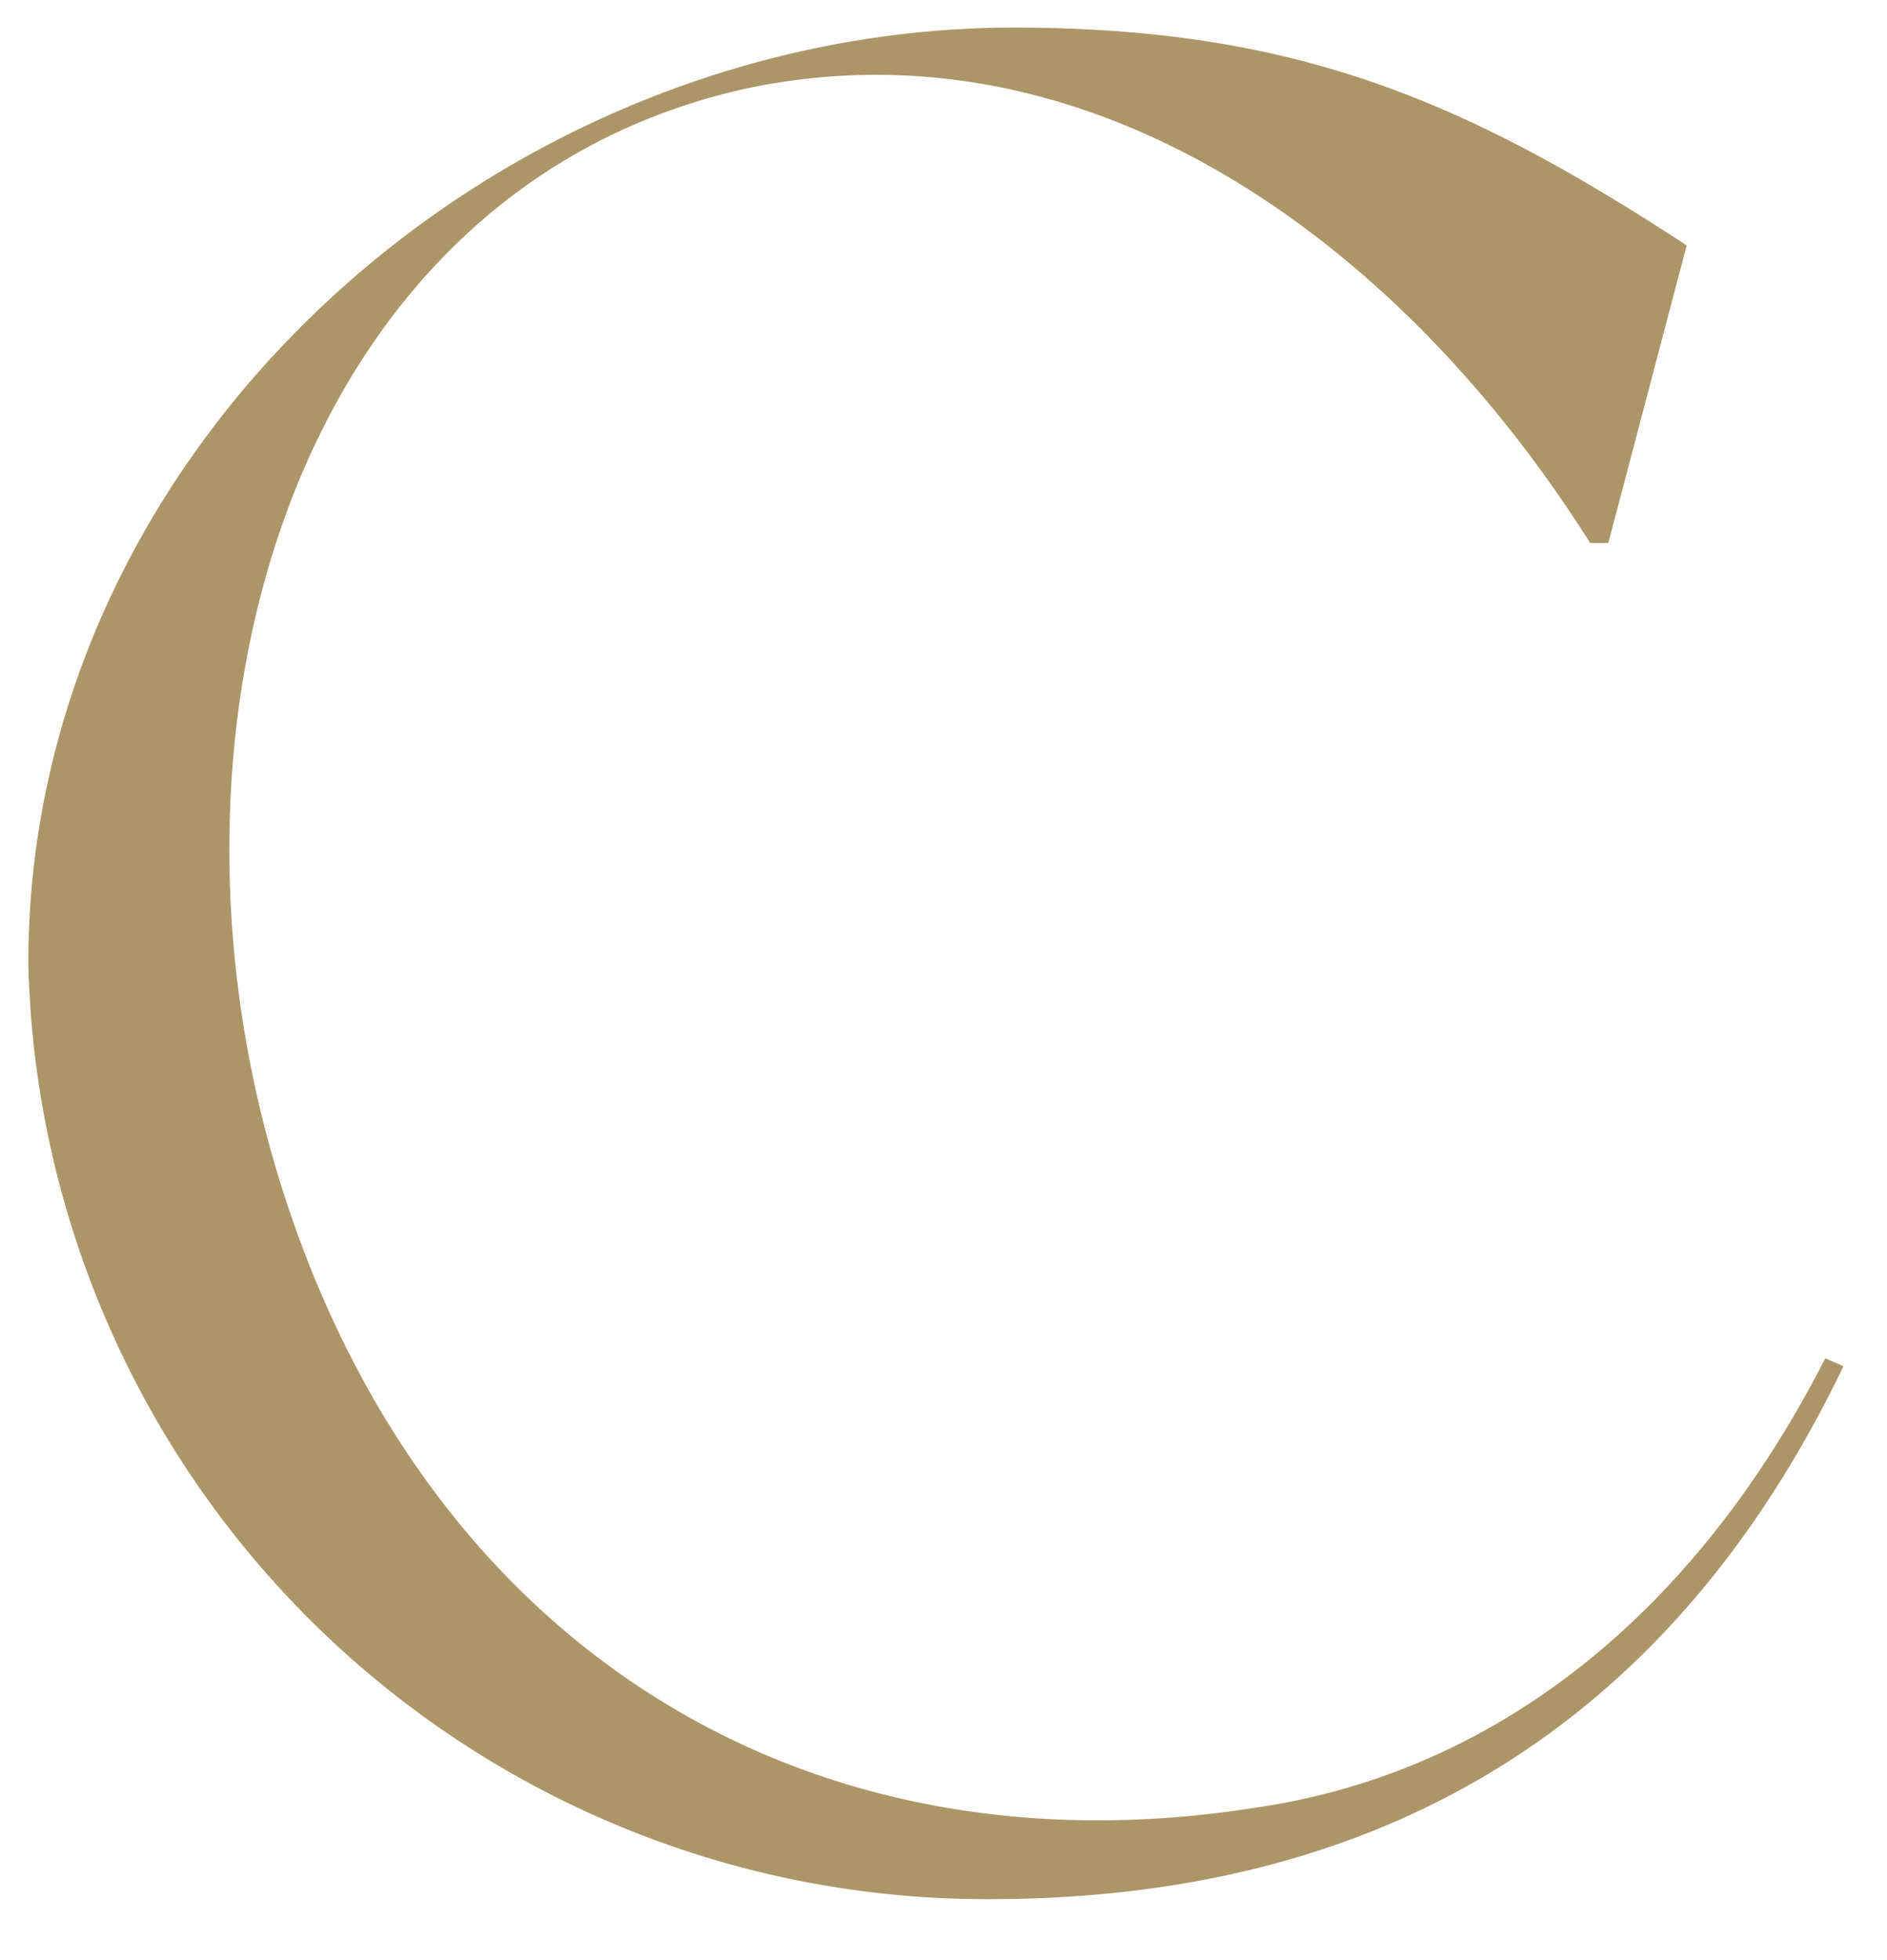 <svg xmlns="http://www.w3.org/2000/svg" width="26" height="27" viewBox="0 0 26 27"><defs><style>.cls-1{fill:#ac9668;fill-rule:evenodd;}.cls-2{fill:none;}</style></defs><g id="レイヤー_2" data-name="レイヤー 2"><g id="レイヤー_1-2" data-name="レイヤー 1"><path class="cls-1" d="M17.3,24.9c-6.33,1-11.52-2.34-13.46-8.68s.29-13.64,6.44-15c4.72-1,9,2.09,11.63,6.26h.25l1.08-4.1c-3.06-2-5.4-3-9.28-3C6.83.39.39,6.15.39,13.27A13.2,13.2,0,0,0,13.63,26.16c6.37,0,9.83-3.31,11.77-7.34l-.25-.11C23.31,22.31,20.54,24.43,17.3,24.9Z"/><rect class="cls-2" width="26" height="27"/></g></g></svg>